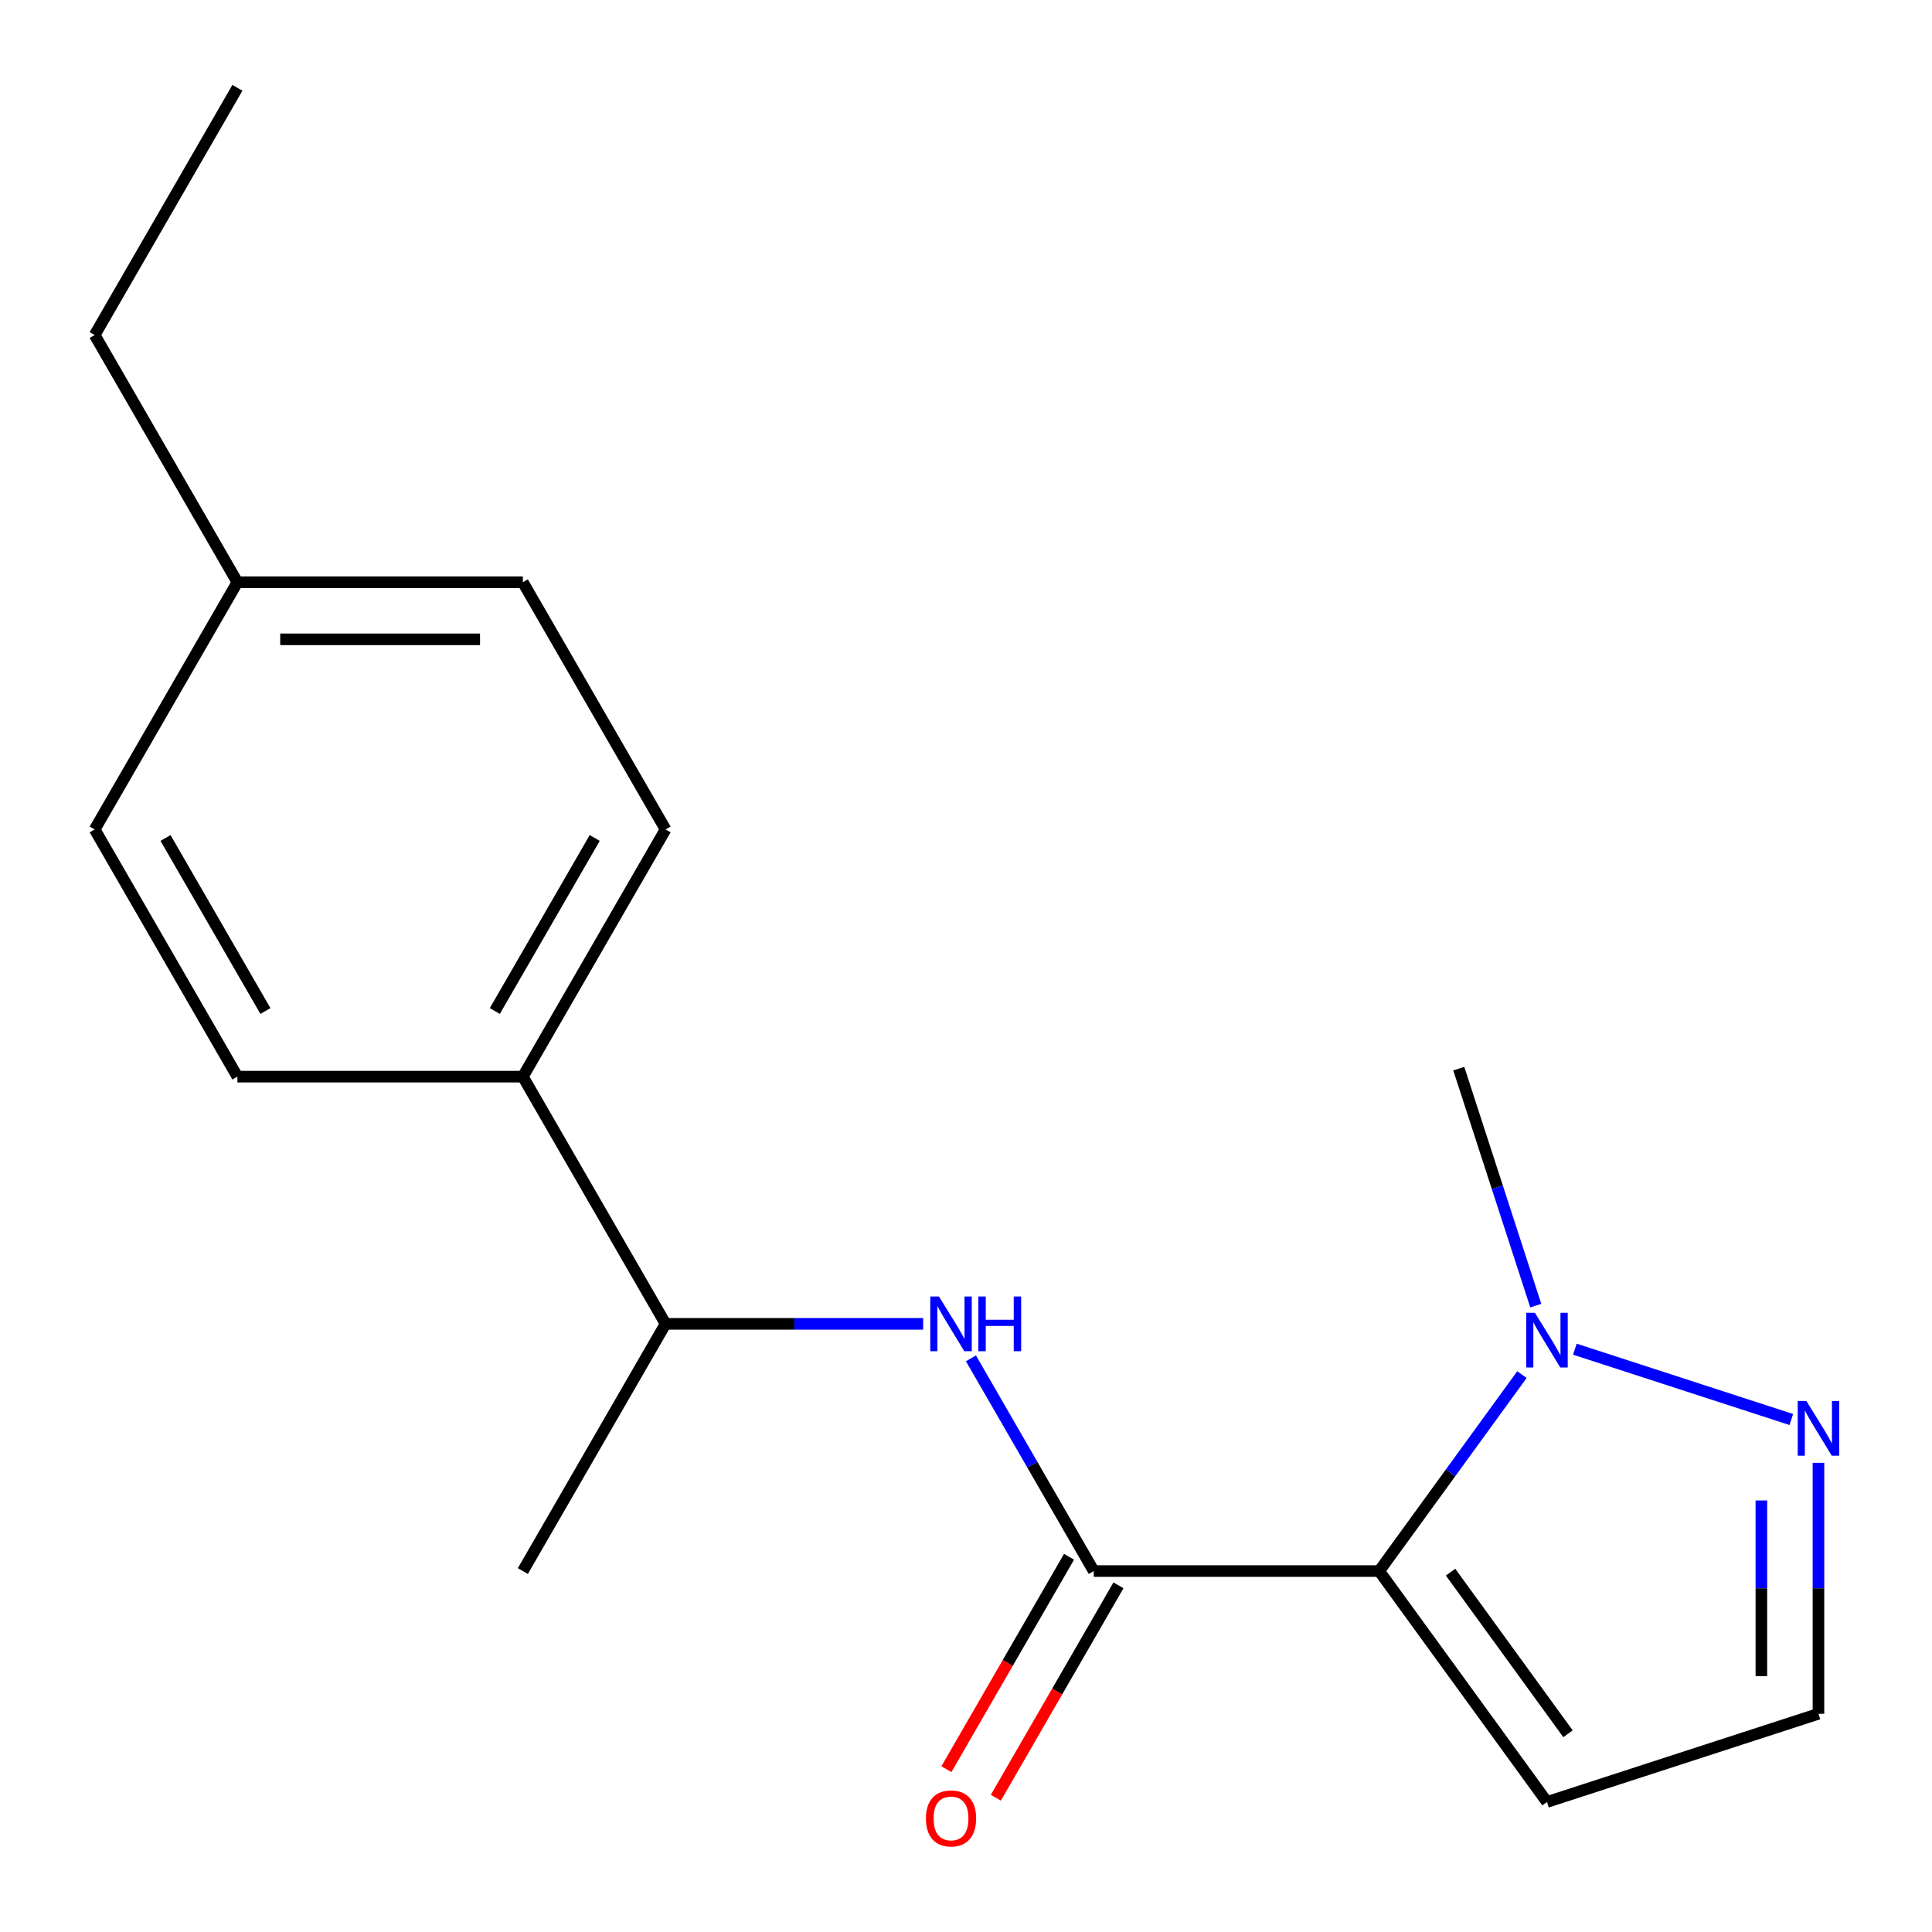 <?xml version='1.0' encoding='iso-8859-1'?>
<svg version='1.1' baseProfile='full'
              xmlns='http://www.w3.org/2000/svg'
                      xmlns:rdkit='http://www.rdkit.org/xml'
                      xmlns:xlink='http://www.w3.org/1999/xlink'
                  xml:space='preserve'
width='1000px' height='1000px' viewBox='0 0 1000 1000'>
<!-- END OF HEADER -->
<rect style='opacity:1.0;fill:#FFFFFF;stroke:none' width='1000' height='1000' x='0' y='0'> </rect>
<path class='bond-0' d='M 713.872,813.176 L 566.124,813.176' style='fill:none;fill-rule:evenodd;stroke:#000000;stroke-width:6px;stroke-linecap:butt;stroke-linejoin:miter;stroke-opacity:1' />
<path class='bond-1' d='M 713.872,813.176 L 750.808,762.338' style='fill:none;fill-rule:evenodd;stroke:#000000;stroke-width:6px;stroke-linecap:butt;stroke-linejoin:miter;stroke-opacity:1' />
<path class='bond-1' d='M 750.808,762.338 L 787.745,711.499' style='fill:none;fill-rule:evenodd;stroke:#0000FF;stroke-width:6px;stroke-linecap:butt;stroke-linejoin:miter;stroke-opacity:1' />
<path class='bond-4' d='M 713.872,813.176 L 800.716,932.707' style='fill:none;fill-rule:evenodd;stroke:#000000;stroke-width:6px;stroke-linecap:butt;stroke-linejoin:miter;stroke-opacity:1' />
<path class='bond-4' d='M 750.805,813.737 L 811.596,897.409' style='fill:none;fill-rule:evenodd;stroke:#000000;stroke-width:6px;stroke-linecap:butt;stroke-linejoin:miter;stroke-opacity:1' />
<path class='bond-2' d='M 566.124,813.176 L 534.341,758.127' style='fill:none;fill-rule:evenodd;stroke:#000000;stroke-width:6px;stroke-linecap:butt;stroke-linejoin:miter;stroke-opacity:1' />
<path class='bond-2' d='M 534.341,758.127 L 502.558,703.077' style='fill:none;fill-rule:evenodd;stroke:#0000FF;stroke-width:6px;stroke-linecap:butt;stroke-linejoin:miter;stroke-opacity:1' />
<path class='bond-7' d='M 553.329,805.789 L 521.592,860.759' style='fill:none;fill-rule:evenodd;stroke:#000000;stroke-width:6px;stroke-linecap:butt;stroke-linejoin:miter;stroke-opacity:1' />
<path class='bond-7' d='M 521.592,860.759 L 489.855,915.729' style='fill:none;fill-rule:evenodd;stroke:#FF0000;stroke-width:6px;stroke-linecap:butt;stroke-linejoin:miter;stroke-opacity:1' />
<path class='bond-7' d='M 578.919,820.564 L 547.182,875.534' style='fill:none;fill-rule:evenodd;stroke:#000000;stroke-width:6px;stroke-linecap:butt;stroke-linejoin:miter;stroke-opacity:1' />
<path class='bond-7' d='M 547.182,875.534 L 515.445,930.504' style='fill:none;fill-rule:evenodd;stroke:#FF0000;stroke-width:6px;stroke-linecap:butt;stroke-linejoin:miter;stroke-opacity:1' />
<path class='bond-3' d='M 815.15,698.336 L 927.179,734.736' style='fill:none;fill-rule:evenodd;stroke:#0000FF;stroke-width:6px;stroke-linecap:butt;stroke-linejoin:miter;stroke-opacity:1' />
<path class='bond-14' d='M 794.915,675.792 L 774.987,614.46' style='fill:none;fill-rule:evenodd;stroke:#0000FF;stroke-width:6px;stroke-linecap:butt;stroke-linejoin:miter;stroke-opacity:1' />
<path class='bond-14' d='M 774.987,614.46 L 755.06,553.129' style='fill:none;fill-rule:evenodd;stroke:#000000;stroke-width:6px;stroke-linecap:butt;stroke-linejoin:miter;stroke-opacity:1' />
<path class='bond-6' d='M 477.816,685.223 L 411.159,685.223' style='fill:none;fill-rule:evenodd;stroke:#0000FF;stroke-width:6px;stroke-linecap:butt;stroke-linejoin:miter;stroke-opacity:1' />
<path class='bond-6' d='M 411.159,685.223 L 344.502,685.223' style='fill:none;fill-rule:evenodd;stroke:#000000;stroke-width:6px;stroke-linecap:butt;stroke-linejoin:miter;stroke-opacity:1' />
<path class='bond-18' d='M 941.233,757.156 L 941.233,822.103' style='fill:none;fill-rule:evenodd;stroke:#0000FF;stroke-width:6px;stroke-linecap:butt;stroke-linejoin:miter;stroke-opacity:1' />
<path class='bond-18' d='M 941.233,822.103 L 941.233,887.051' style='fill:none;fill-rule:evenodd;stroke:#000000;stroke-width:6px;stroke-linecap:butt;stroke-linejoin:miter;stroke-opacity:1' />
<path class='bond-18' d='M 911.683,776.64 L 911.683,822.103' style='fill:none;fill-rule:evenodd;stroke:#0000FF;stroke-width:6px;stroke-linecap:butt;stroke-linejoin:miter;stroke-opacity:1' />
<path class='bond-18' d='M 911.683,822.103 L 911.683,867.566' style='fill:none;fill-rule:evenodd;stroke:#000000;stroke-width:6px;stroke-linecap:butt;stroke-linejoin:miter;stroke-opacity:1' />
<path class='bond-5' d='M 800.716,932.707 L 941.233,887.051' style='fill:none;fill-rule:evenodd;stroke:#000000;stroke-width:6px;stroke-linecap:butt;stroke-linejoin:miter;stroke-opacity:1' />
<path class='bond-8' d='M 344.502,685.223 L 270.628,557.269' style='fill:none;fill-rule:evenodd;stroke:#000000;stroke-width:6px;stroke-linecap:butt;stroke-linejoin:miter;stroke-opacity:1' />
<path class='bond-15' d='M 344.502,685.223 L 270.628,813.176' style='fill:none;fill-rule:evenodd;stroke:#000000;stroke-width:6px;stroke-linecap:butt;stroke-linejoin:miter;stroke-opacity:1' />
<path class='bond-9' d='M 270.628,557.269 L 344.502,429.316' style='fill:none;fill-rule:evenodd;stroke:#000000;stroke-width:6px;stroke-linecap:butt;stroke-linejoin:miter;stroke-opacity:1' />
<path class='bond-9' d='M 256.118,523.301 L 307.83,433.734' style='fill:none;fill-rule:evenodd;stroke:#000000;stroke-width:6px;stroke-linecap:butt;stroke-linejoin:miter;stroke-opacity:1' />
<path class='bond-10' d='M 270.628,557.269 L 122.879,557.269' style='fill:none;fill-rule:evenodd;stroke:#000000;stroke-width:6px;stroke-linecap:butt;stroke-linejoin:miter;stroke-opacity:1' />
<path class='bond-11' d='M 344.502,429.316 L 270.628,301.362' style='fill:none;fill-rule:evenodd;stroke:#000000;stroke-width:6px;stroke-linecap:butt;stroke-linejoin:miter;stroke-opacity:1' />
<path class='bond-12' d='M 122.879,557.269 L 49.005,429.316' style='fill:none;fill-rule:evenodd;stroke:#000000;stroke-width:6px;stroke-linecap:butt;stroke-linejoin:miter;stroke-opacity:1' />
<path class='bond-12' d='M 137.389,523.301 L 85.677,433.734' style='fill:none;fill-rule:evenodd;stroke:#000000;stroke-width:6px;stroke-linecap:butt;stroke-linejoin:miter;stroke-opacity:1' />
<path class='bond-19' d='M 270.628,301.362 L 122.879,301.362' style='fill:none;fill-rule:evenodd;stroke:#000000;stroke-width:6px;stroke-linecap:butt;stroke-linejoin:miter;stroke-opacity:1' />
<path class='bond-19' d='M 248.465,330.911 L 145.042,330.911' style='fill:none;fill-rule:evenodd;stroke:#000000;stroke-width:6px;stroke-linecap:butt;stroke-linejoin:miter;stroke-opacity:1' />
<path class='bond-13' d='M 49.005,429.316 L 122.879,301.362' style='fill:none;fill-rule:evenodd;stroke:#000000;stroke-width:6px;stroke-linecap:butt;stroke-linejoin:miter;stroke-opacity:1' />
<path class='bond-16' d='M 122.879,301.362 L 49.005,173.408' style='fill:none;fill-rule:evenodd;stroke:#000000;stroke-width:6px;stroke-linecap:butt;stroke-linejoin:miter;stroke-opacity:1' />
<path class='bond-17' d='M 49.005,173.408 L 122.879,45.455' style='fill:none;fill-rule:evenodd;stroke:#000000;stroke-width:6px;stroke-linecap:butt;stroke-linejoin:miter;stroke-opacity:1' />
<path  class='atom-2' d='M 794.456 679.486
L 803.736 694.486
Q 804.656 695.966, 806.136 698.646
Q 807.616 701.326, 807.696 701.486
L 807.696 679.486
L 811.456 679.486
L 811.456 707.806
L 807.576 707.806
L 797.616 691.406
Q 796.456 689.486, 795.216 687.286
Q 794.016 685.086, 793.656 684.406
L 793.656 707.806
L 789.976 707.806
L 789.976 679.486
L 794.456 679.486
' fill='#0000FF'/>
<path  class='atom-3' d='M 485.99 671.063
L 495.27 686.063
Q 496.19 687.543, 497.67 690.223
Q 499.15 692.903, 499.23 693.063
L 499.23 671.063
L 502.99 671.063
L 502.99 699.383
L 499.11 699.383
L 489.15 682.983
Q 487.99 681.063, 486.75 678.863
Q 485.55 676.663, 485.19 675.983
L 485.19 699.383
L 481.51 699.383
L 481.51 671.063
L 485.99 671.063
' fill='#0000FF'/>
<path  class='atom-3' d='M 506.39 671.063
L 510.23 671.063
L 510.23 683.103
L 524.71 683.103
L 524.71 671.063
L 528.55 671.063
L 528.55 699.383
L 524.71 699.383
L 524.71 686.303
L 510.23 686.303
L 510.23 699.383
L 506.39 699.383
L 506.39 671.063
' fill='#0000FF'/>
<path  class='atom-4' d='M 934.973 725.142
L 944.253 740.142
Q 945.173 741.622, 946.653 744.302
Q 948.133 746.982, 948.213 747.142
L 948.213 725.142
L 951.973 725.142
L 951.973 753.462
L 948.093 753.462
L 938.133 737.062
Q 936.973 735.142, 935.733 732.942
Q 934.533 730.742, 934.173 730.062
L 934.173 753.462
L 930.493 753.462
L 930.493 725.142
L 934.973 725.142
' fill='#0000FF'/>
<path  class='atom-8' d='M 479.25 941.21
Q 479.25 934.41, 482.61 930.61
Q 485.97 926.81, 492.25 926.81
Q 498.53 926.81, 501.89 930.61
Q 505.25 934.41, 505.25 941.21
Q 505.25 948.09, 501.85 952.01
Q 498.45 955.89, 492.25 955.89
Q 486.01 955.89, 482.61 952.01
Q 479.25 948.13, 479.25 941.21
M 492.25 952.69
Q 496.57 952.69, 498.89 949.81
Q 501.25 946.89, 501.25 941.21
Q 501.25 935.65, 498.89 932.85
Q 496.57 930.01, 492.25 930.01
Q 487.93 930.01, 485.57 932.81
Q 483.25 935.61, 483.25 941.21
Q 483.25 946.93, 485.57 949.81
Q 487.93 952.69, 492.25 952.69
' fill='#FF0000'/>
</svg>
